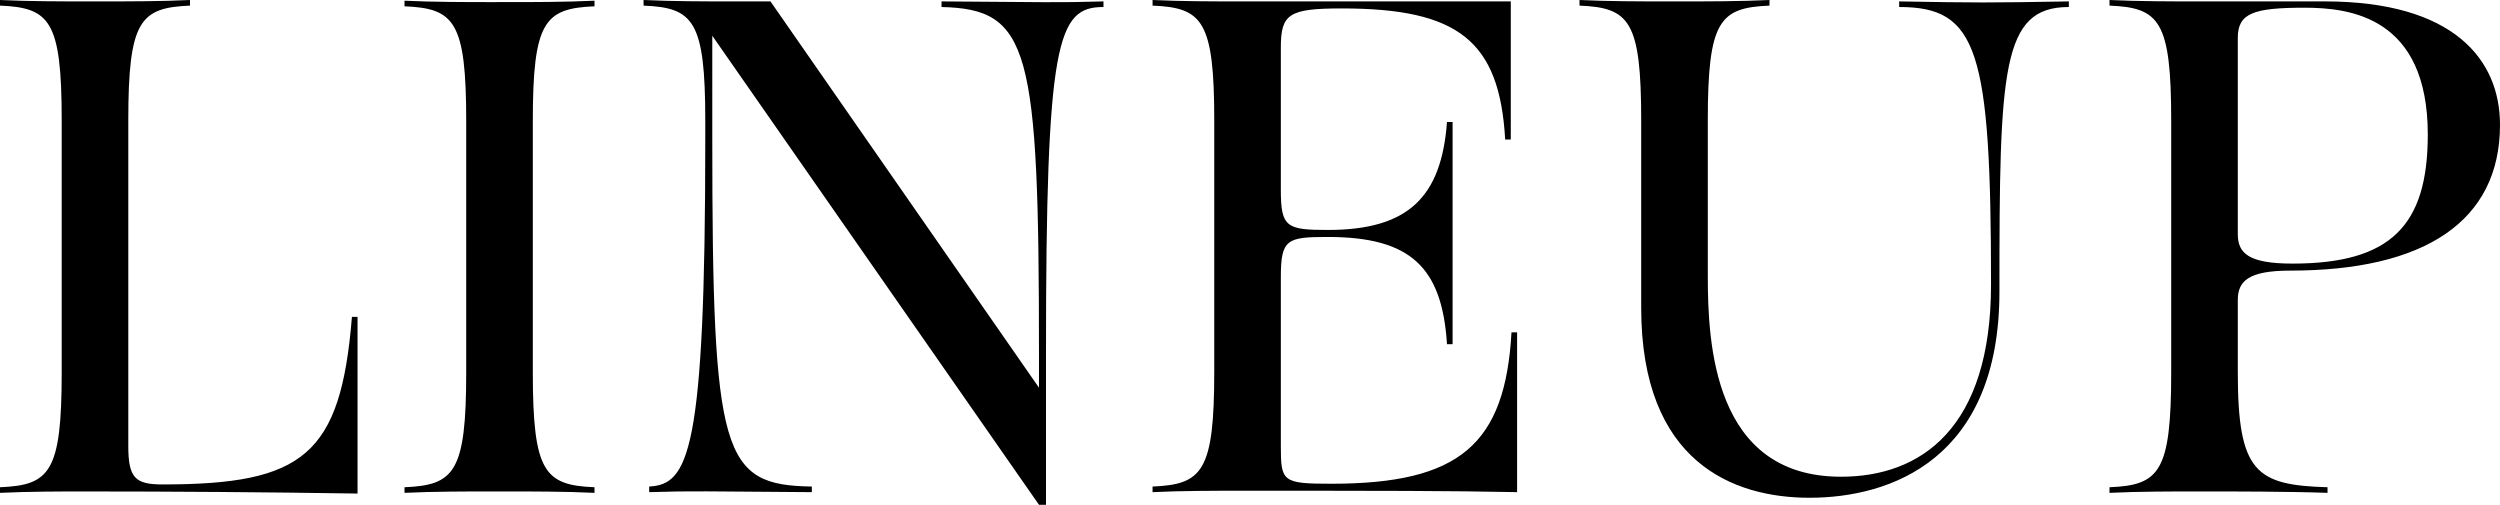 <svg xmlns="http://www.w3.org/2000/svg" width="1401.438" height="282.961" viewBox="0 0 1401.438 282.961">
  <path id="パス_3927" data-name="パス 3927" d="M210.255.786V-98.25h-3.144C200.823-20.829,179.994-4.323,101-4.323c-15.327,0-19.257-3.537-19.257-21.615V-208.29c0-56.2,6.681-63.273,34.584-64.452v-3.144c-15.327.786-37.335.786-45.981.786H55.806c-8.646,0-30.654,0-45.981-.786v3.144c27.9,1.179,34.584,8.253,34.584,64.452V-67.2C44.409-11,37.728-3.93,9.825-2.751V.393C25.152-.393,47.16-.393,55.806-.393Q133.031-.393,210.255.786Zm26.331-3.537V.393c15.327-.786,37.335-.786,45.981-.786h14.541c8.646,0,30.654,0,45.981.786V-2.751C315.186-3.93,308.505-11,308.505-67.2V-207.9c0-56.2,6.681-63.273,34.584-64.452v-3.144c-15.327.786-37.335.786-45.981.786H282.567c-8.646,0-30.654,0-45.981-.786v3.144c27.9,1.179,34.584,8.253,34.584,64.452V-67.2C271.17-11,264.489-3.93,236.586-2.751ZM592.251,7.074h3.93V-77.421c0-176.064,6.288-194.535,32.226-194.535V-275.1c-26.331.786-32.226.393-90.783,0v3.144c49.518,1.179,54.627,22.794,54.627,194.928v18.471L441.732-275.1H416.58c-8.646,0-30.654,0-45.981-.786v3.144c27.9,1.179,34.584,8.253,34.584,64.452v10.611c0,176.064-9.432,193.356-31.44,194.535V0c25.152-.786,31.047-.393,91.176,0V-3.144c-50.3-.786-55.806-16.9-55.806-194.928v-57.771ZM655.917-3.144V0c15.327-.786,37.335-.786,45.981-.786,84.495,0,119.472,0,158.379.786V-89.6h-3.144c-3.537,62.88-29.082,84.888-101,84.888-27.51,0-28.3-1.179-28.3-21.222v-94.713c0-21.222,3.537-22.4,26.331-22.4,46.374,0,64.059,16.9,66.81,60.129h3.144V-207.5h-3.144c-3.144,42.051-21.615,60.522-66.81,60.522-23.187,0-26.331-1.572-26.331-22.4v-79.779c0-18.864,4.323-22.008,34.191-22.008,65.238,0,88.425,18.078,91.569,73.491h3.144V-275.1H701.9c-8.646,0-30.654,0-45.981-.786v3.144c27.9,1.179,34.584,8.253,34.584,64.452V-67.6C690.5-11.4,683.82-4.323,655.917-3.144Zm368.241,6.288c45.588,0,106.5-21.615,106.5-115.542,0-124.581,1.179-159.558,38.907-159.558V-275.1c-45.195.786-51.09.786-95.106,0v3.144c44.016,0,51.483,23.973,51.483,155.628,0,80.565-39.3,107.682-84.1,107.682-71.526,0-74.67-74.67-74.67-112.791V-208.29c0-56.2,6.681-63.273,34.584-64.452v-3.144c-15.327.786-37.335.786-45.981.786H941.235c-8.646,0-30.654,0-45.981-.786v3.144c27.9,1.179,34.584,8.253,34.584,64.452v104.931C929.838-16.506,981.714,3.144,1024.158,3.144Zm168.2-5.9V.393c15.327-.786,37.335-.786,45.981-.786h9.432c12.576,0,44.8,0,66.81.786V-2.751c-40.086-1.179-50.3-8.253-50.3-64.452v-40.479c0-10.611,5.9-16.506,29.475-16.506,75.063,0,117.507-27.51,117.507-81.744,0-36.549-25.938-69.168-98.25-69.168h-74.67c-8.646,0-30.654,0-45.981-.786v3.144c27.9,1.179,34.584,8.253,34.584,64.452V-67.2C1226.946-11,1220.265-3.93,1192.362-2.751Zm71.919-141.873v-110.04c0-13.755,8.646-16.9,37.335-16.9,25.545,0,69.168,5.109,69.168,71.133,0,51.09-20.829,72.312-75.849,72.312C1270.176-128.118,1264.281-134.013,1264.281-144.624Z" transform="translate(-9.825 275.887)"/>
</svg>
